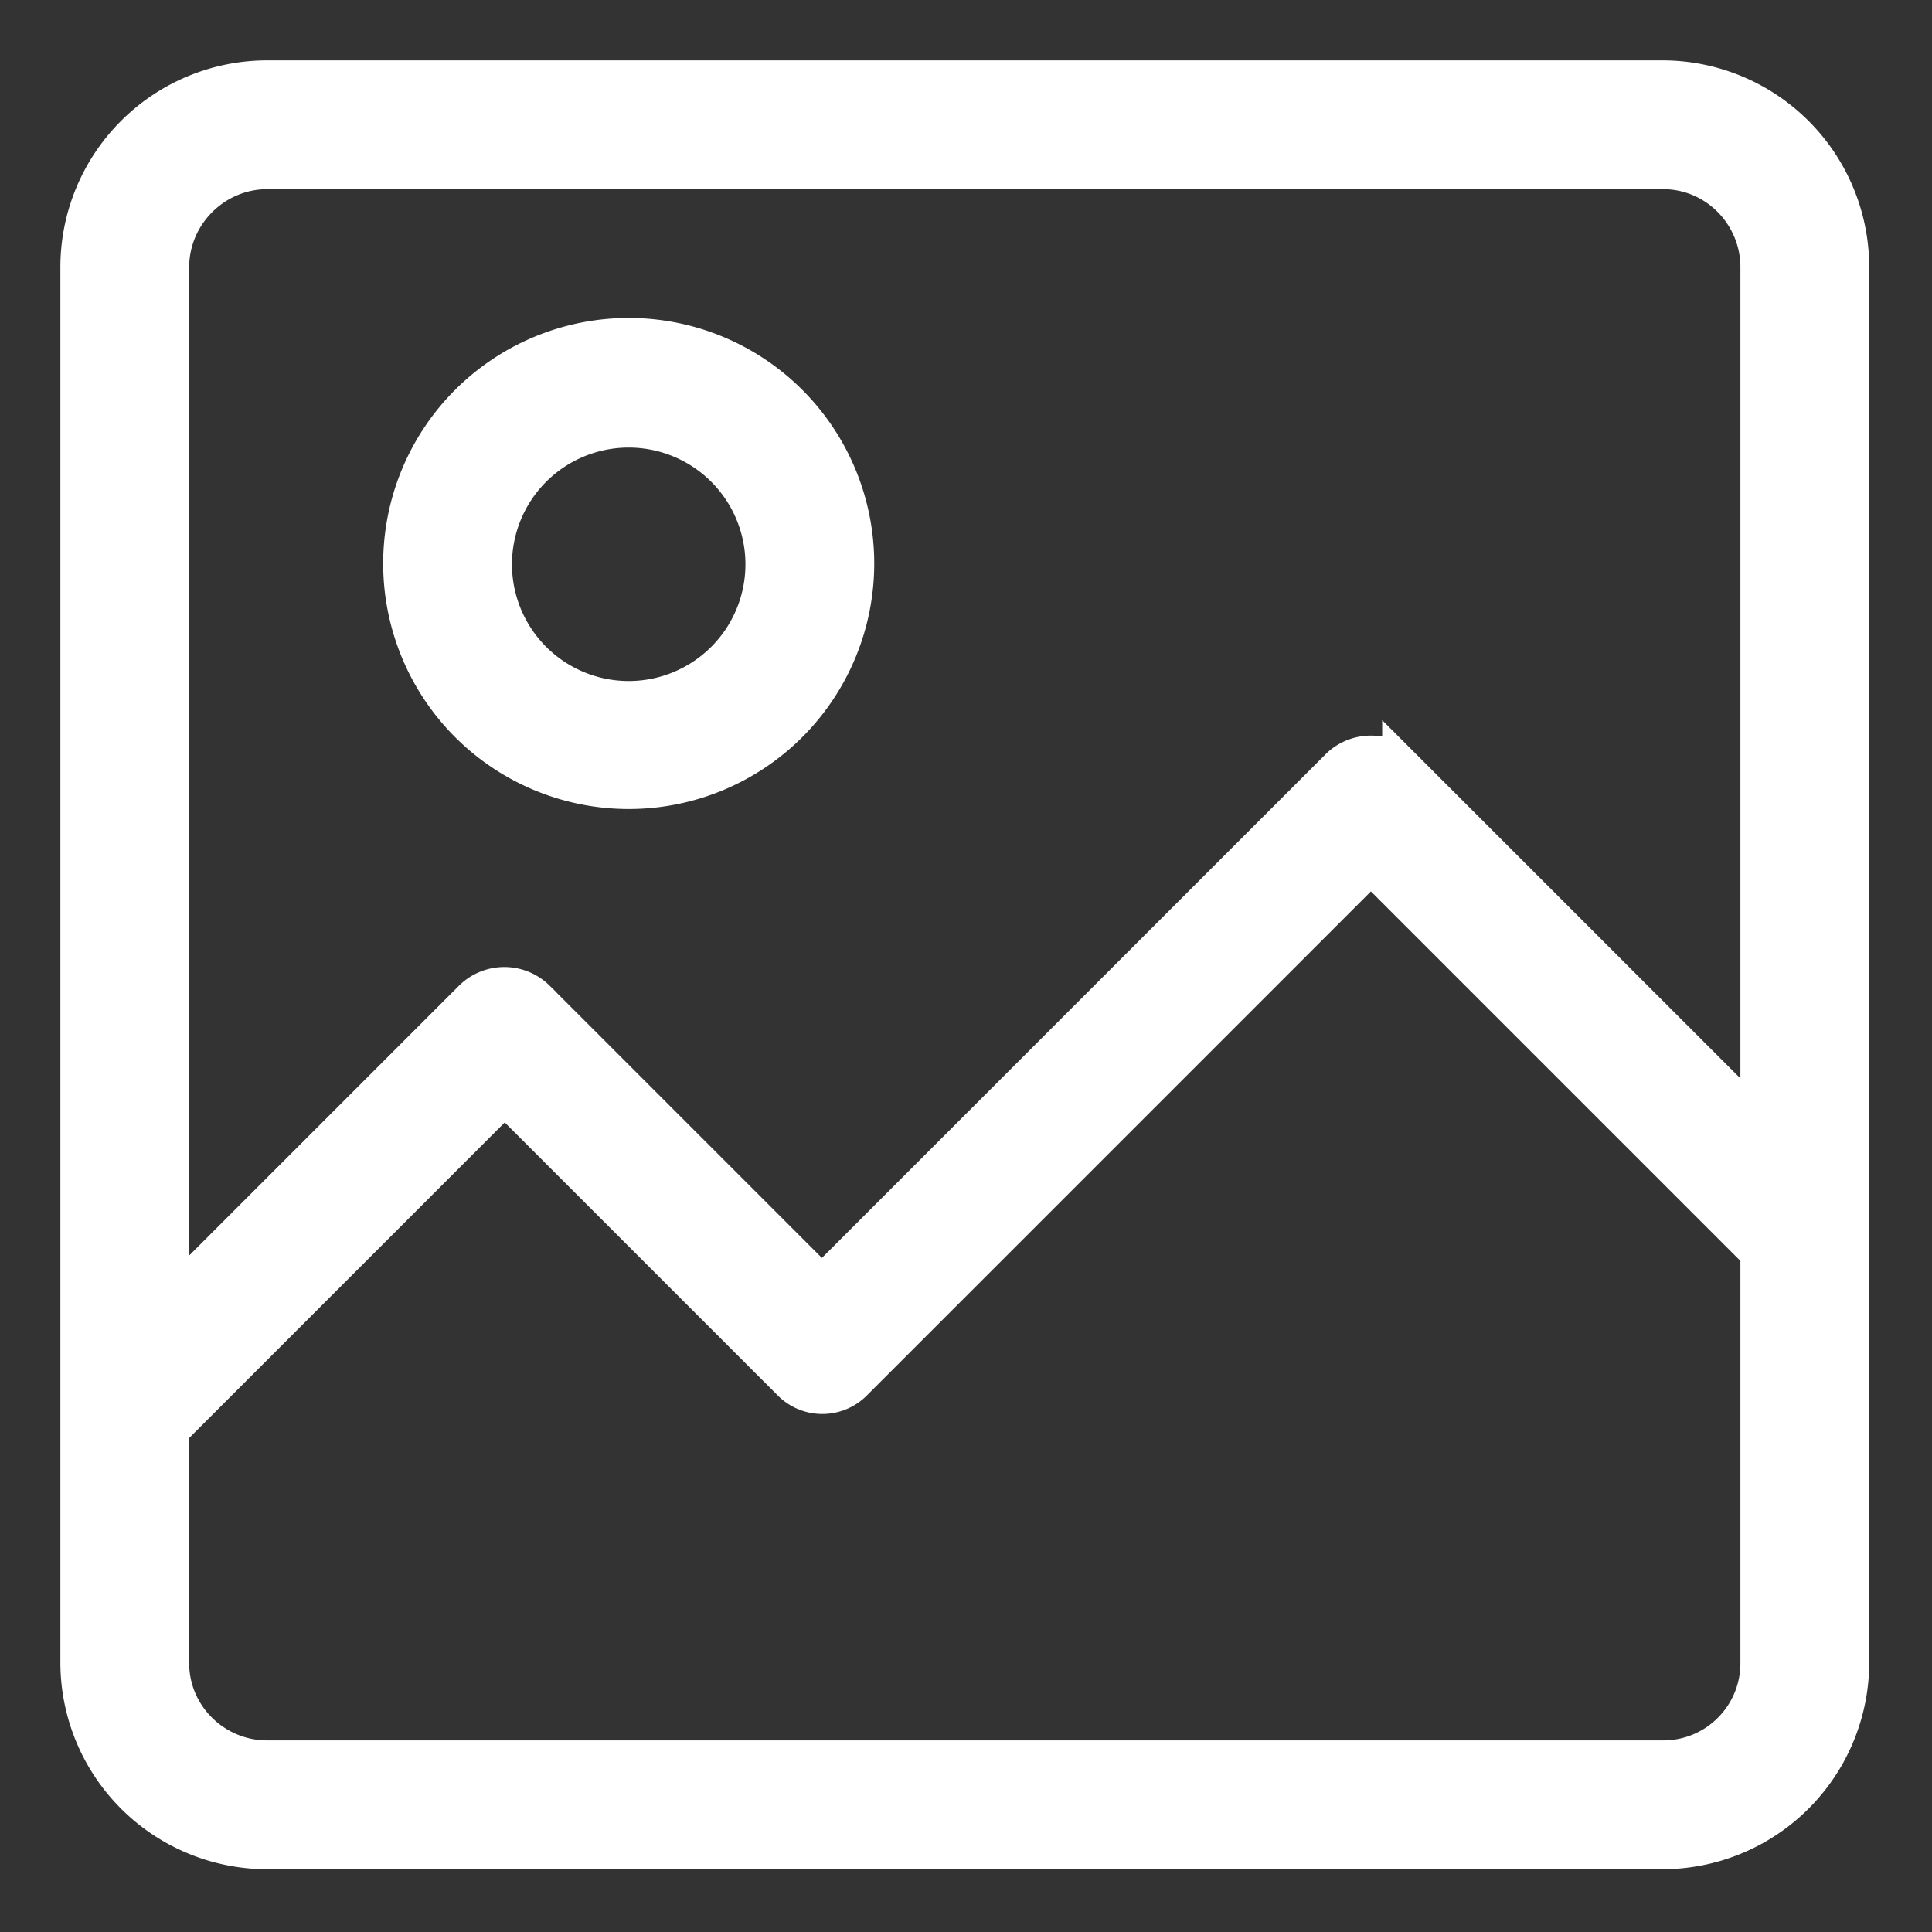 <svg width="24" height="24" xmlns="http://www.w3.org/2000/svg"><rect width="100%" height="100%" fill="#333333" stroke="none"/><g fill="#FFF" fill-rule="nonzero" stroke="#FFF" stroke-width=".5"><path d="M1 20.66a2.32 2.32 0 0 0 2.32 2.31h17.34a2.32 2.32 0 0 0 2.31-2.31V3.32A2.32 2.32 0 0 0 20.66 1H3.32A2.32 2.32 0 0 0 1 3.32v17.34zm19.66 1.21H3.32c-.67 0-1.22-.54-1.22-1.21v-2.9l4.17-4.17 3.56 3.56c.21.22.56.22.77 0l6.43-6.43 4.84 4.84v5.1c0 .67-.54 1.21-1.21 1.21zM3.32 2.1h17.34c.67 0 1.21.55 1.21 1.22V14l-4.45-4.45a.55.55 0 0 0-.78 0l-6.43 6.43-3.56-3.56a.55.55 0 0 0-.77 0L2.1 16.2V3.32c0-.67.55-1.22 1.22-1.22z"/><path d="M7.81 9.8a2.8 2.8 0 1 0 0-5.6 2.8 2.8 0 0 0 0 5.6zm0-4.49a1.7 1.7 0 1 1 0 3.4 1.7 1.7 0 0 1 0-3.4z"/></g></svg>